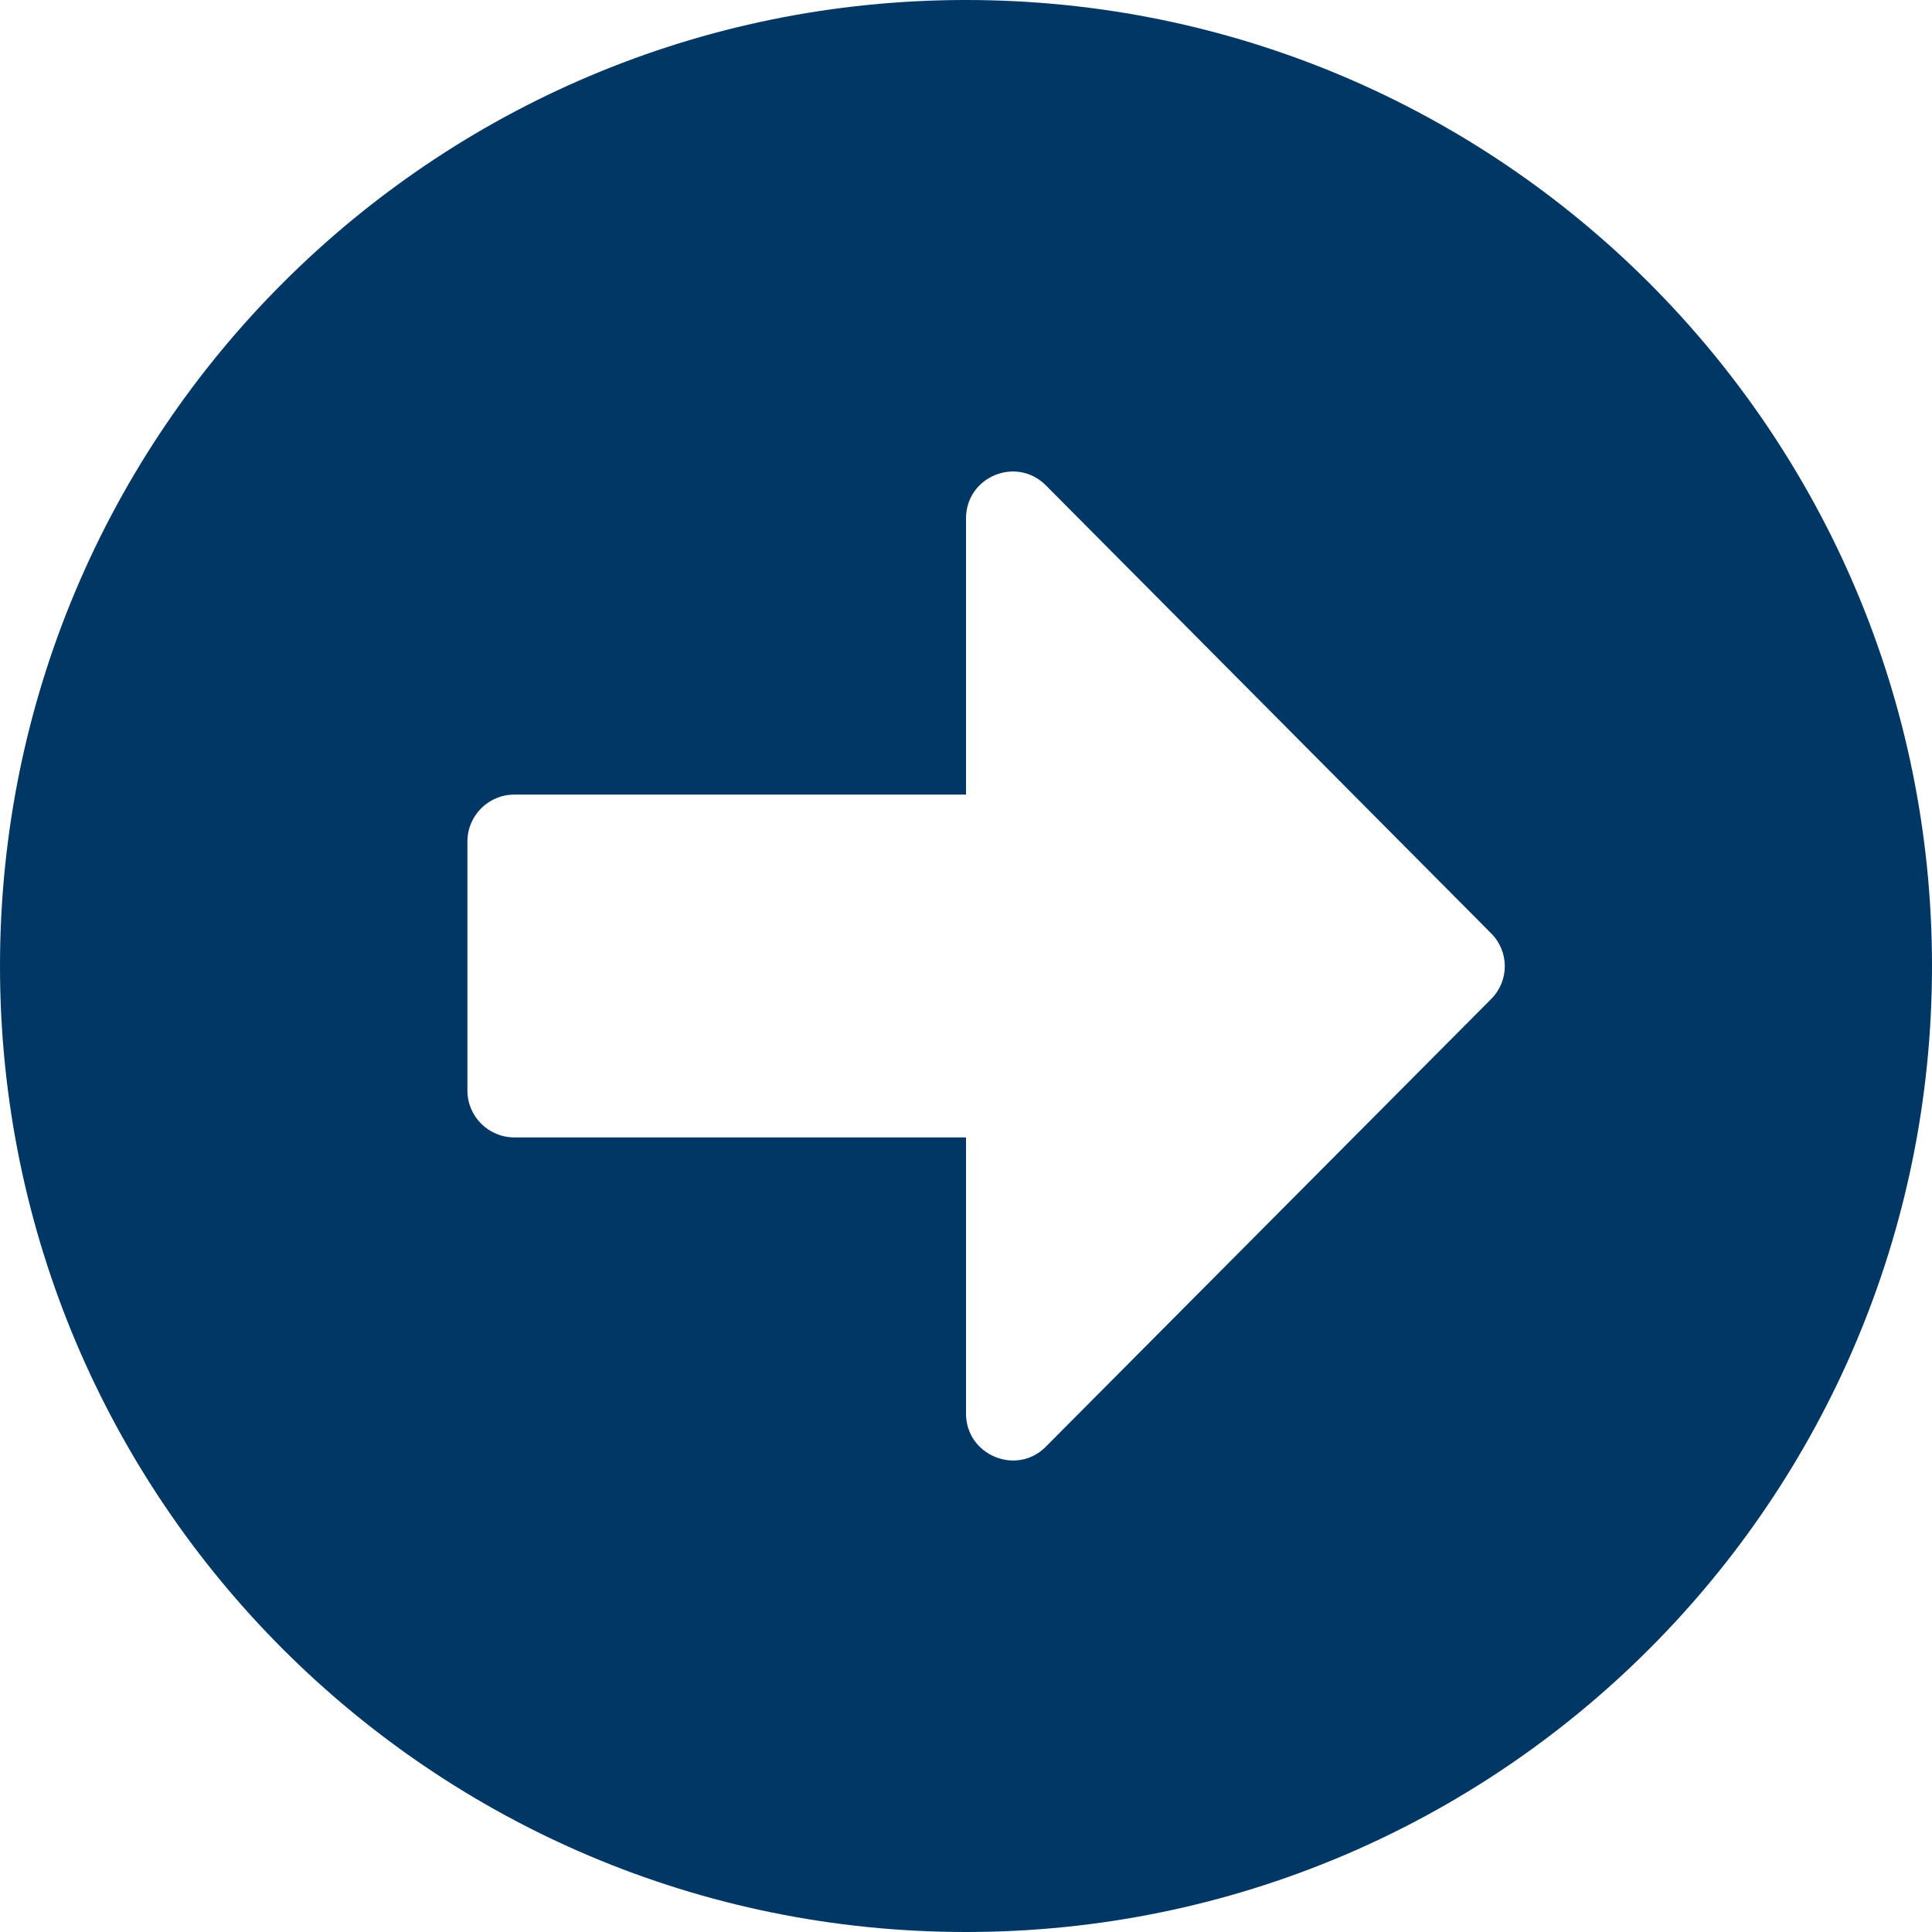 <?xml version="1.0" encoding="UTF-8"?>
<svg id="a" data-name="Layer 1" xmlns="http://www.w3.org/2000/svg" viewBox="0 0 496 496">
  <path d="m248,0c137,0,248,111,248,248s-111,248-248,248S0,385,0,248,111,0,248,0Zm-116,292h116v70.9c0,10.7,13,16.1,20.5,8.5l114.3-114.9c4.7-4.7,4.7-12.2,0-16.9l-114.3-115c-7.6-7.6-20.5-2.2-20.5,8.5v70.9h-116c-6.6,0-12,5.4-12,12v64c0,6.6,5.4,12,12,12Z" style="fill: #003764;"/>
</svg>